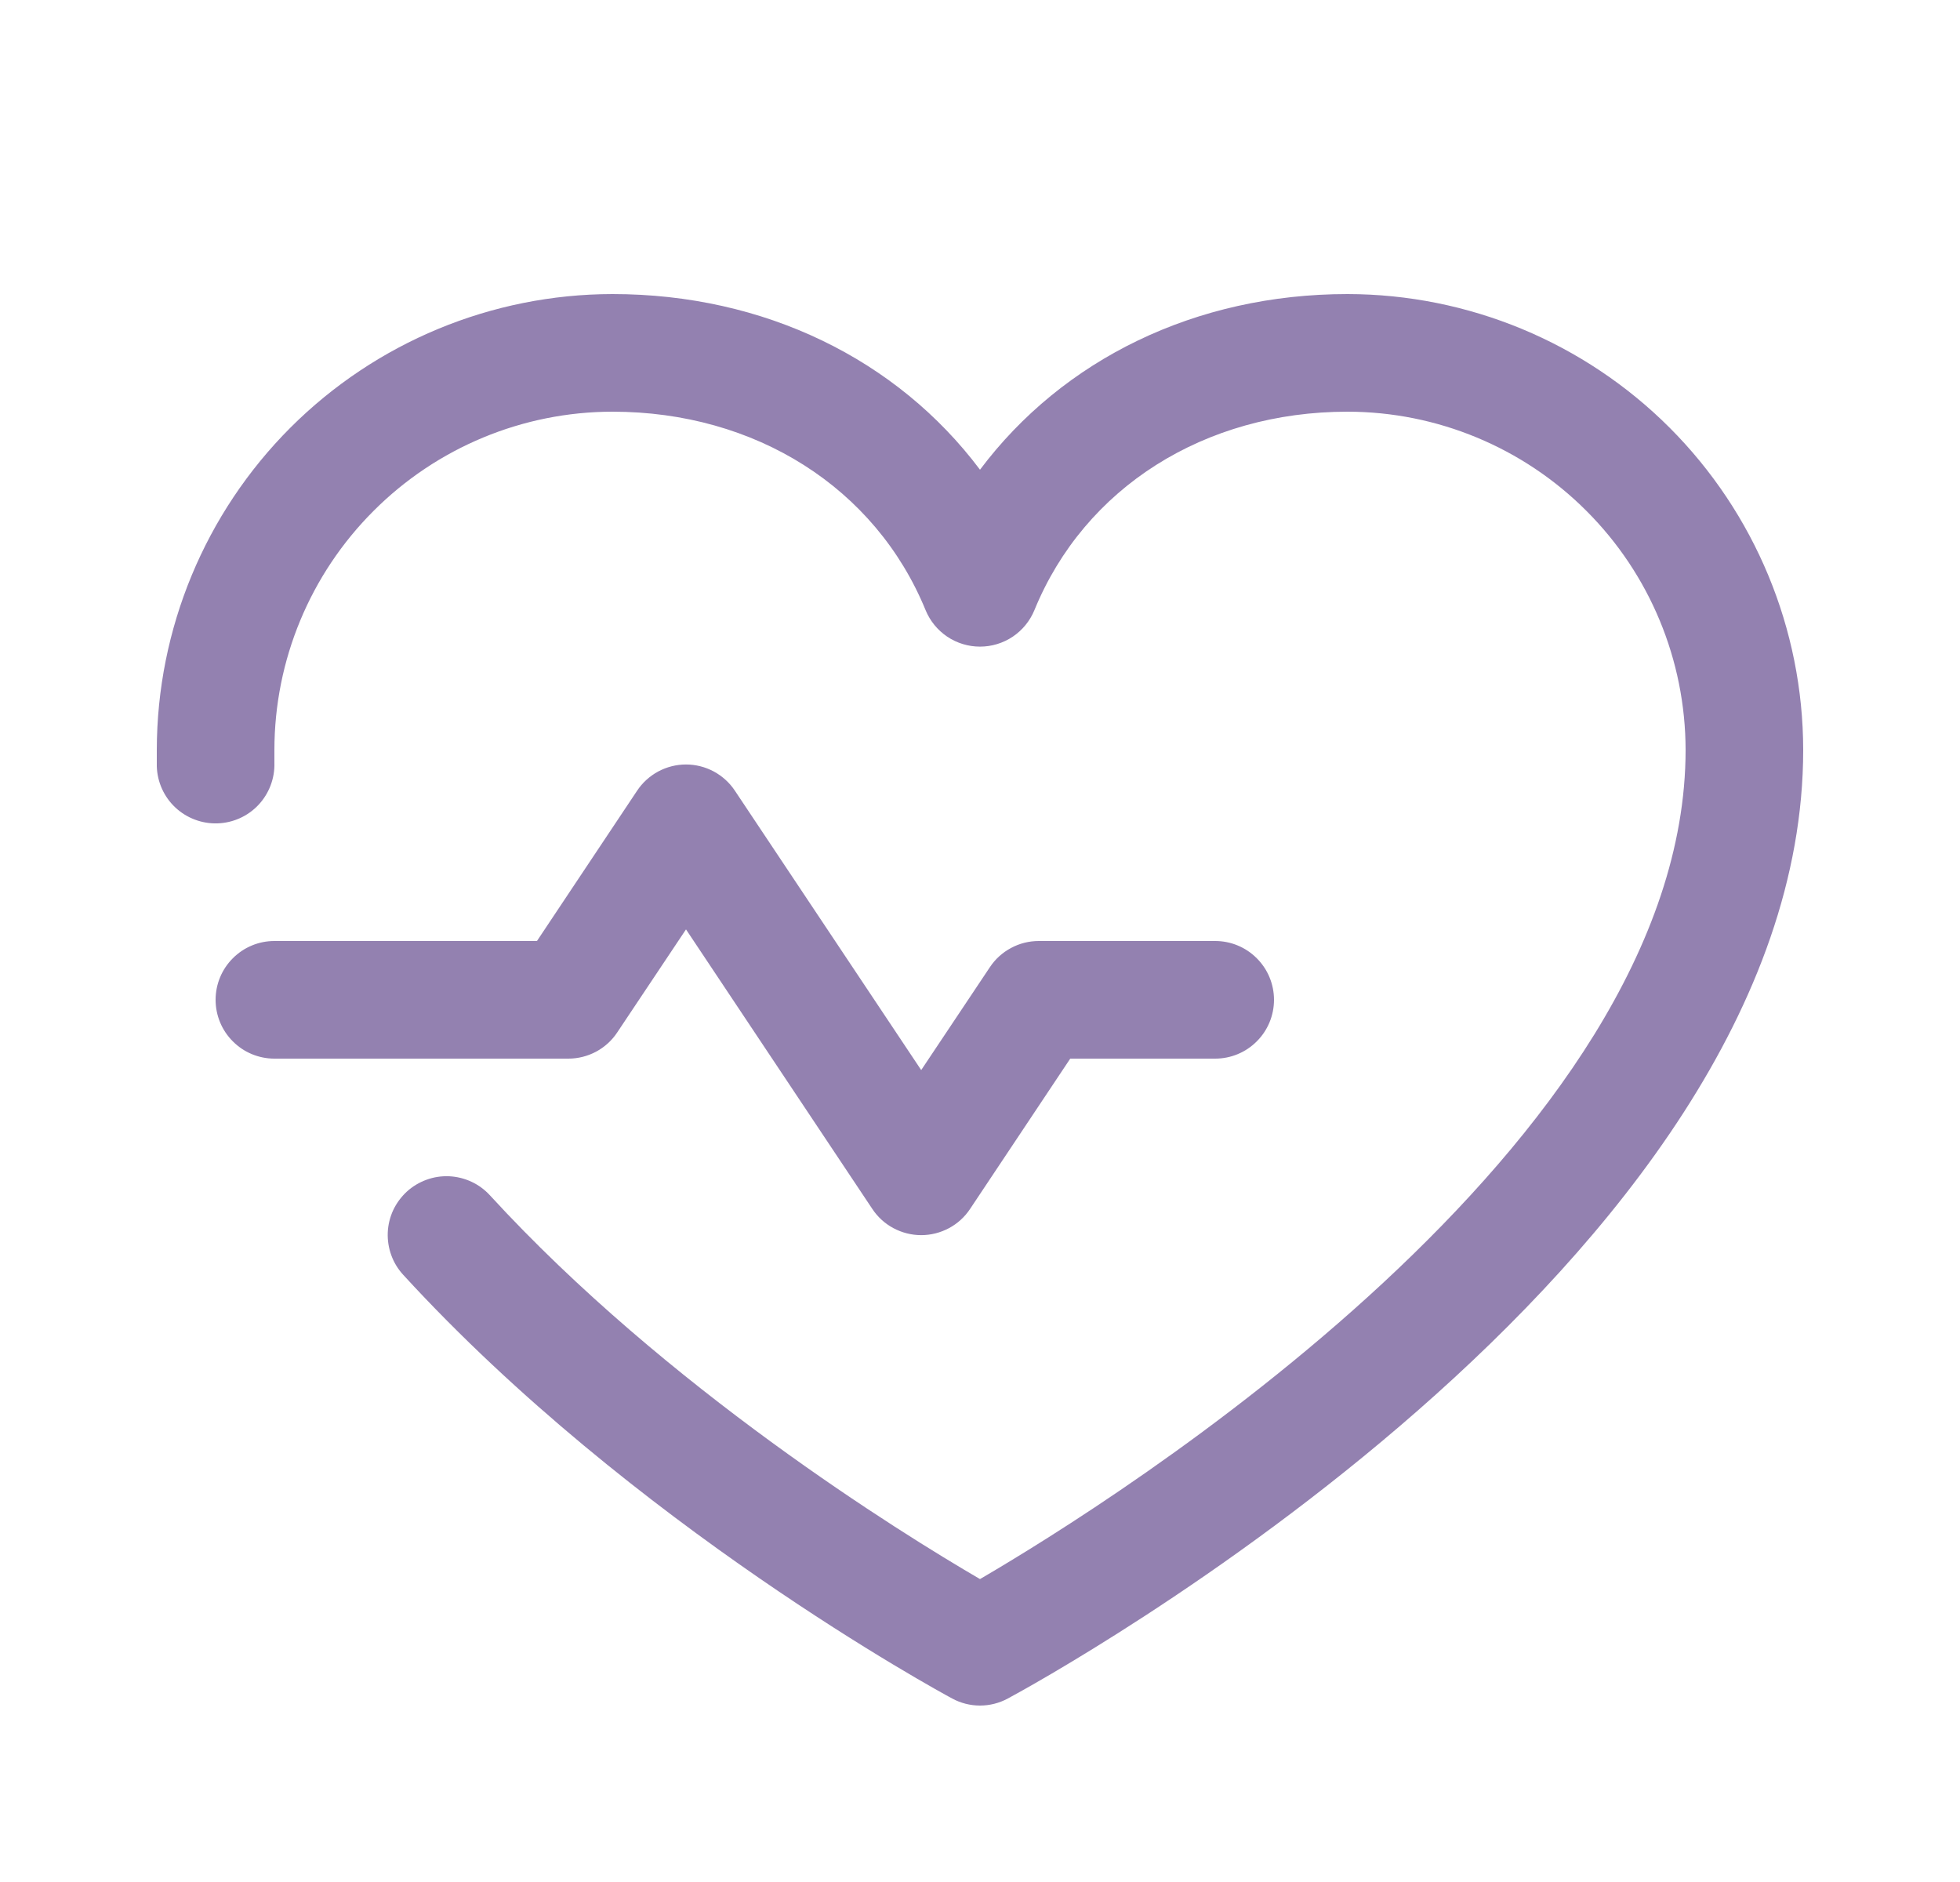 <svg width="25" height="24" viewBox="0 0 25 24" fill="none" xmlns="http://www.w3.org/2000/svg">
<path d="M7.25 13.5H3.5C3.301 13.5 3.11 13.421 2.97 13.28C2.829 13.14 2.75 12.949 2.75 12.75C2.75 12.551 2.829 12.36 2.97 12.22C3.11 12.079 3.301 12 3.5 12H6.849L8.126 10.084C8.194 9.981 8.287 9.897 8.396 9.838C8.505 9.78 8.626 9.749 8.75 9.749C8.874 9.749 8.995 9.78 9.104 9.838C9.213 9.897 9.306 9.981 9.374 10.084L11.75 13.646L12.626 12.334C12.694 12.231 12.787 12.147 12.896 12.089C13.005 12.03 13.127 12 13.25 12H15.5C15.699 12 15.89 12.079 16.03 12.22C16.171 12.36 16.25 12.551 16.25 12.75C16.25 12.949 16.171 13.14 16.03 13.28C15.89 13.421 15.699 13.5 15.5 13.5H13.651L12.374 15.416C12.306 15.519 12.213 15.604 12.104 15.662C11.995 15.72 11.874 15.751 11.75 15.751C11.626 15.751 11.505 15.72 11.396 15.662C11.287 15.604 11.194 15.519 11.126 15.416L8.75 11.852L7.874 13.164C7.806 13.268 7.713 13.352 7.604 13.411C7.495 13.469 7.374 13.5 7.25 13.5ZM17.188 3.75C15.252 3.75 13.557 4.582 12.5 5.99C11.443 4.582 9.748 3.75 7.812 3.75C6.271 3.752 4.794 4.365 3.704 5.454C2.615 6.544 2.002 8.021 2 9.562C2 9.633 2 9.703 2 9.773C2.006 9.972 2.091 10.161 2.236 10.297C2.381 10.433 2.575 10.506 2.773 10.5C2.972 10.494 3.161 10.409 3.297 10.264C3.433 10.119 3.506 9.925 3.5 9.727C3.5 9.672 3.5 9.617 3.5 9.562C3.501 8.419 3.956 7.323 4.765 6.515C5.573 5.706 6.669 5.251 7.812 5.25C9.636 5.25 11.167 6.221 11.806 7.781C11.863 7.919 11.959 8.036 12.082 8.119C12.206 8.202 12.351 8.246 12.5 8.246C12.649 8.246 12.794 8.202 12.918 8.119C13.041 8.036 13.137 7.919 13.194 7.781C13.833 6.218 15.364 5.25 17.188 5.25C18.331 5.251 19.427 5.706 20.235 6.515C21.044 7.323 21.498 8.419 21.5 9.562C21.5 14.588 14.21 19.139 12.5 20.137C11.485 19.546 8.503 17.7 6.249 15.243C6.182 15.17 6.102 15.111 6.013 15.07C5.923 15.028 5.827 15.005 5.728 15C5.63 14.996 5.531 15.011 5.439 15.045C5.346 15.079 5.261 15.13 5.188 15.197C5.116 15.264 5.057 15.344 5.015 15.433C4.974 15.522 4.95 15.619 4.946 15.717C4.942 15.816 4.957 15.914 4.991 16.007C5.024 16.099 5.076 16.184 5.143 16.257C8.065 19.445 11.98 21.571 12.145 21.66C12.254 21.719 12.376 21.75 12.5 21.75C12.624 21.75 12.746 21.719 12.855 21.66C13.27 21.437 23 16.125 23 9.562C22.998 8.021 22.385 6.544 21.296 5.454C20.206 4.365 18.729 3.752 17.188 3.75Z" fill="#9381B0"/>
</svg>
